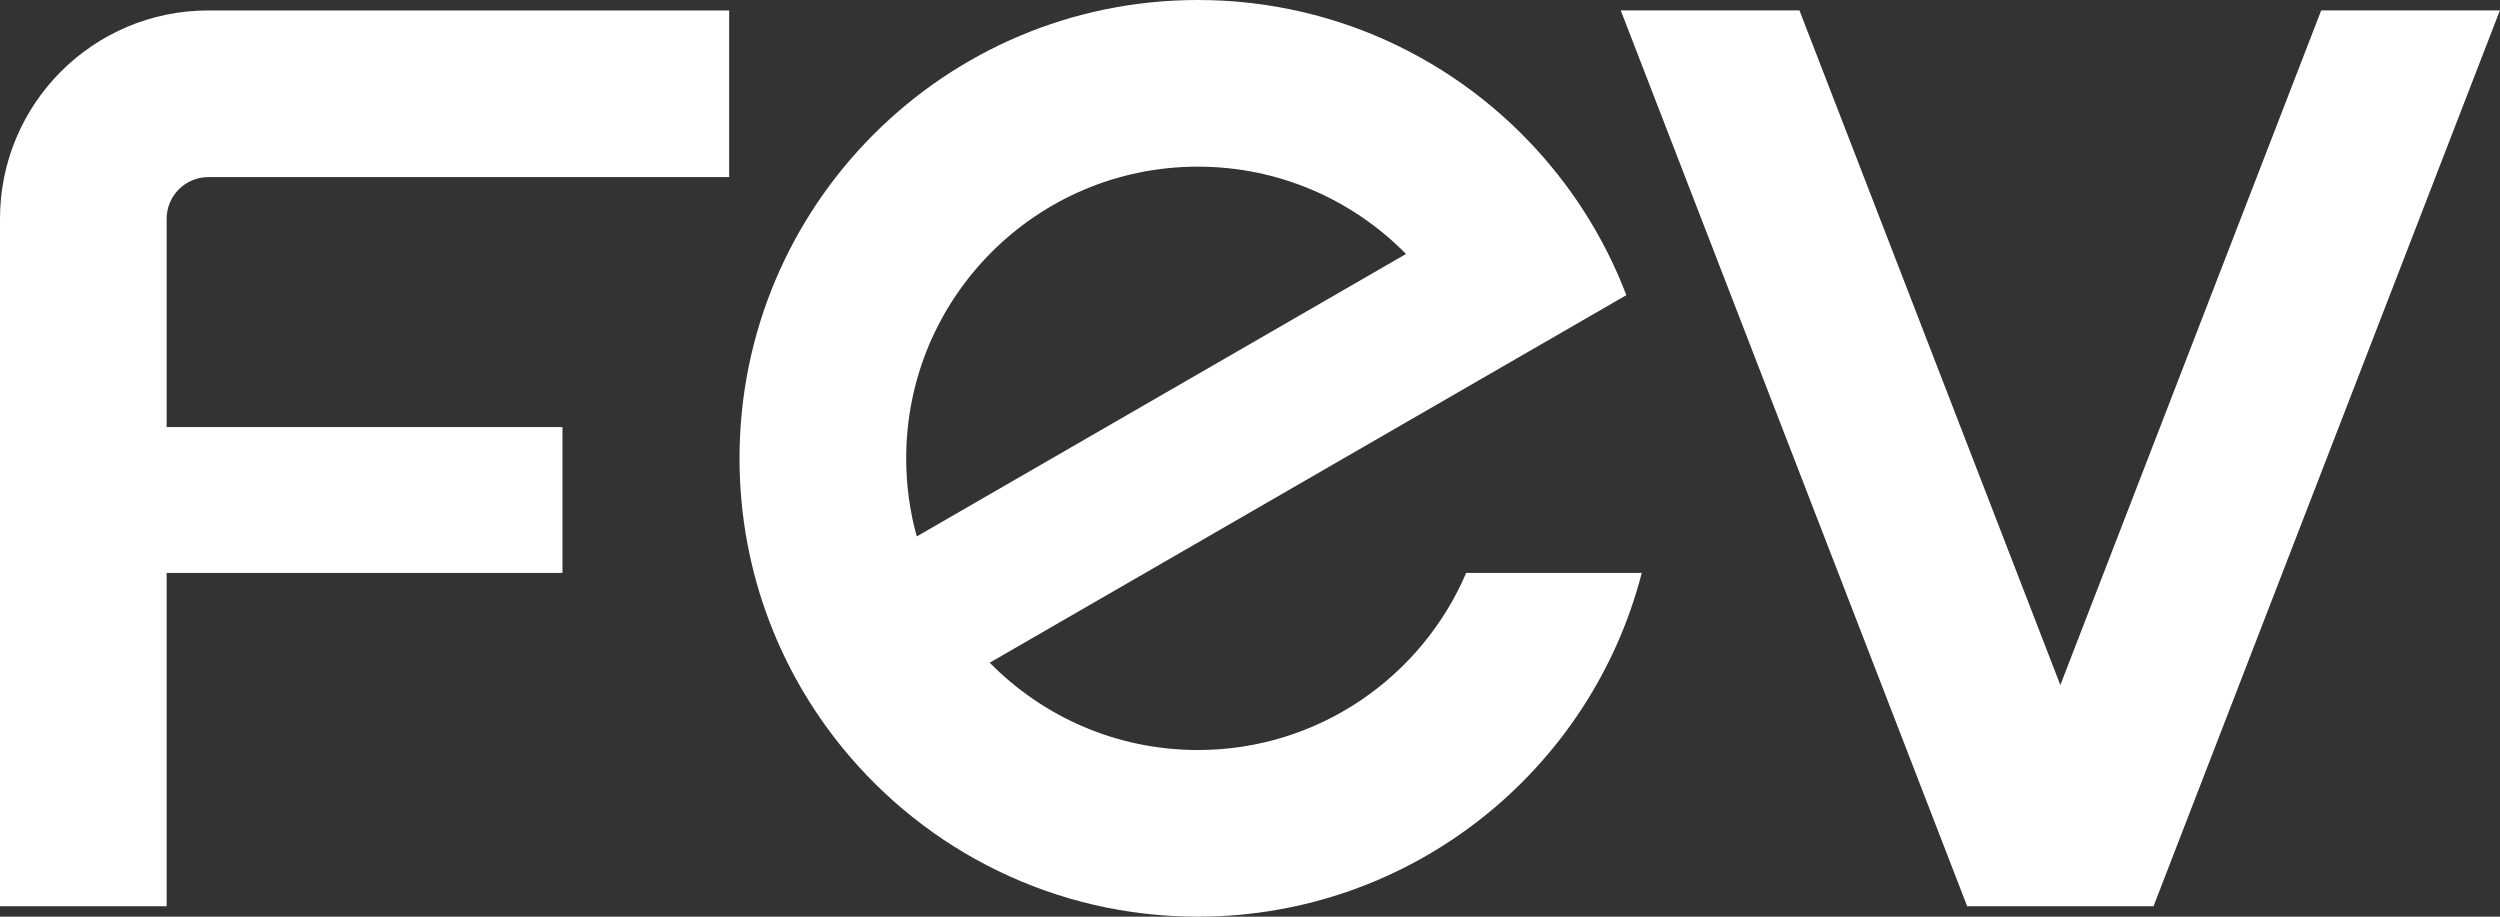 <?xml version="1.0" encoding="UTF-8"?> <svg xmlns="http://www.w3.org/2000/svg" width="180" height="66" viewBox="0 0 180 66" fill="none"><rect x="0" y="0" width="180" height="66" fill="#333333" stroke="none"/><path d="M155.053 65.25L179.993 0.749H167.127L148.345 49.323L129.56 0.749H116.694L141.636 65.25H155.053Z" fill="white"></path><path d="M52.499 12.751V0.752H15C6.715 0.752 0 7.467 0 15.752V65.252H11.999V41.25H40.498V30.751H11.999V15.75C11.999 14.093 13.343 12.751 14.998 12.751H52.499Z" fill="white"></path><path d="M105.565 41.25C102.358 48.746 94.917 54.001 86.247 54.001C80.379 54.001 75.073 51.594 71.261 47.714L106.485 27.377L117.095 21.252C115.83 17.932 114.044 14.87 111.838 12.164C105.787 4.739 96.569 0 86.245 0C68.02 0 53.245 14.775 53.245 33C53.245 37.138 54.006 41.098 55.397 44.748C56.662 48.068 58.448 51.13 60.654 53.836C66.706 61.261 75.922 66 86.245 66C101.621 66 114.543 55.482 118.207 41.25H105.565ZM65.246 33C65.246 21.402 74.647 11.999 86.247 11.999C92.115 11.999 97.421 14.406 101.233 18.286L66.007 38.623C65.51 36.834 65.246 34.949 65.246 33Z" fill="white"></path></svg> 